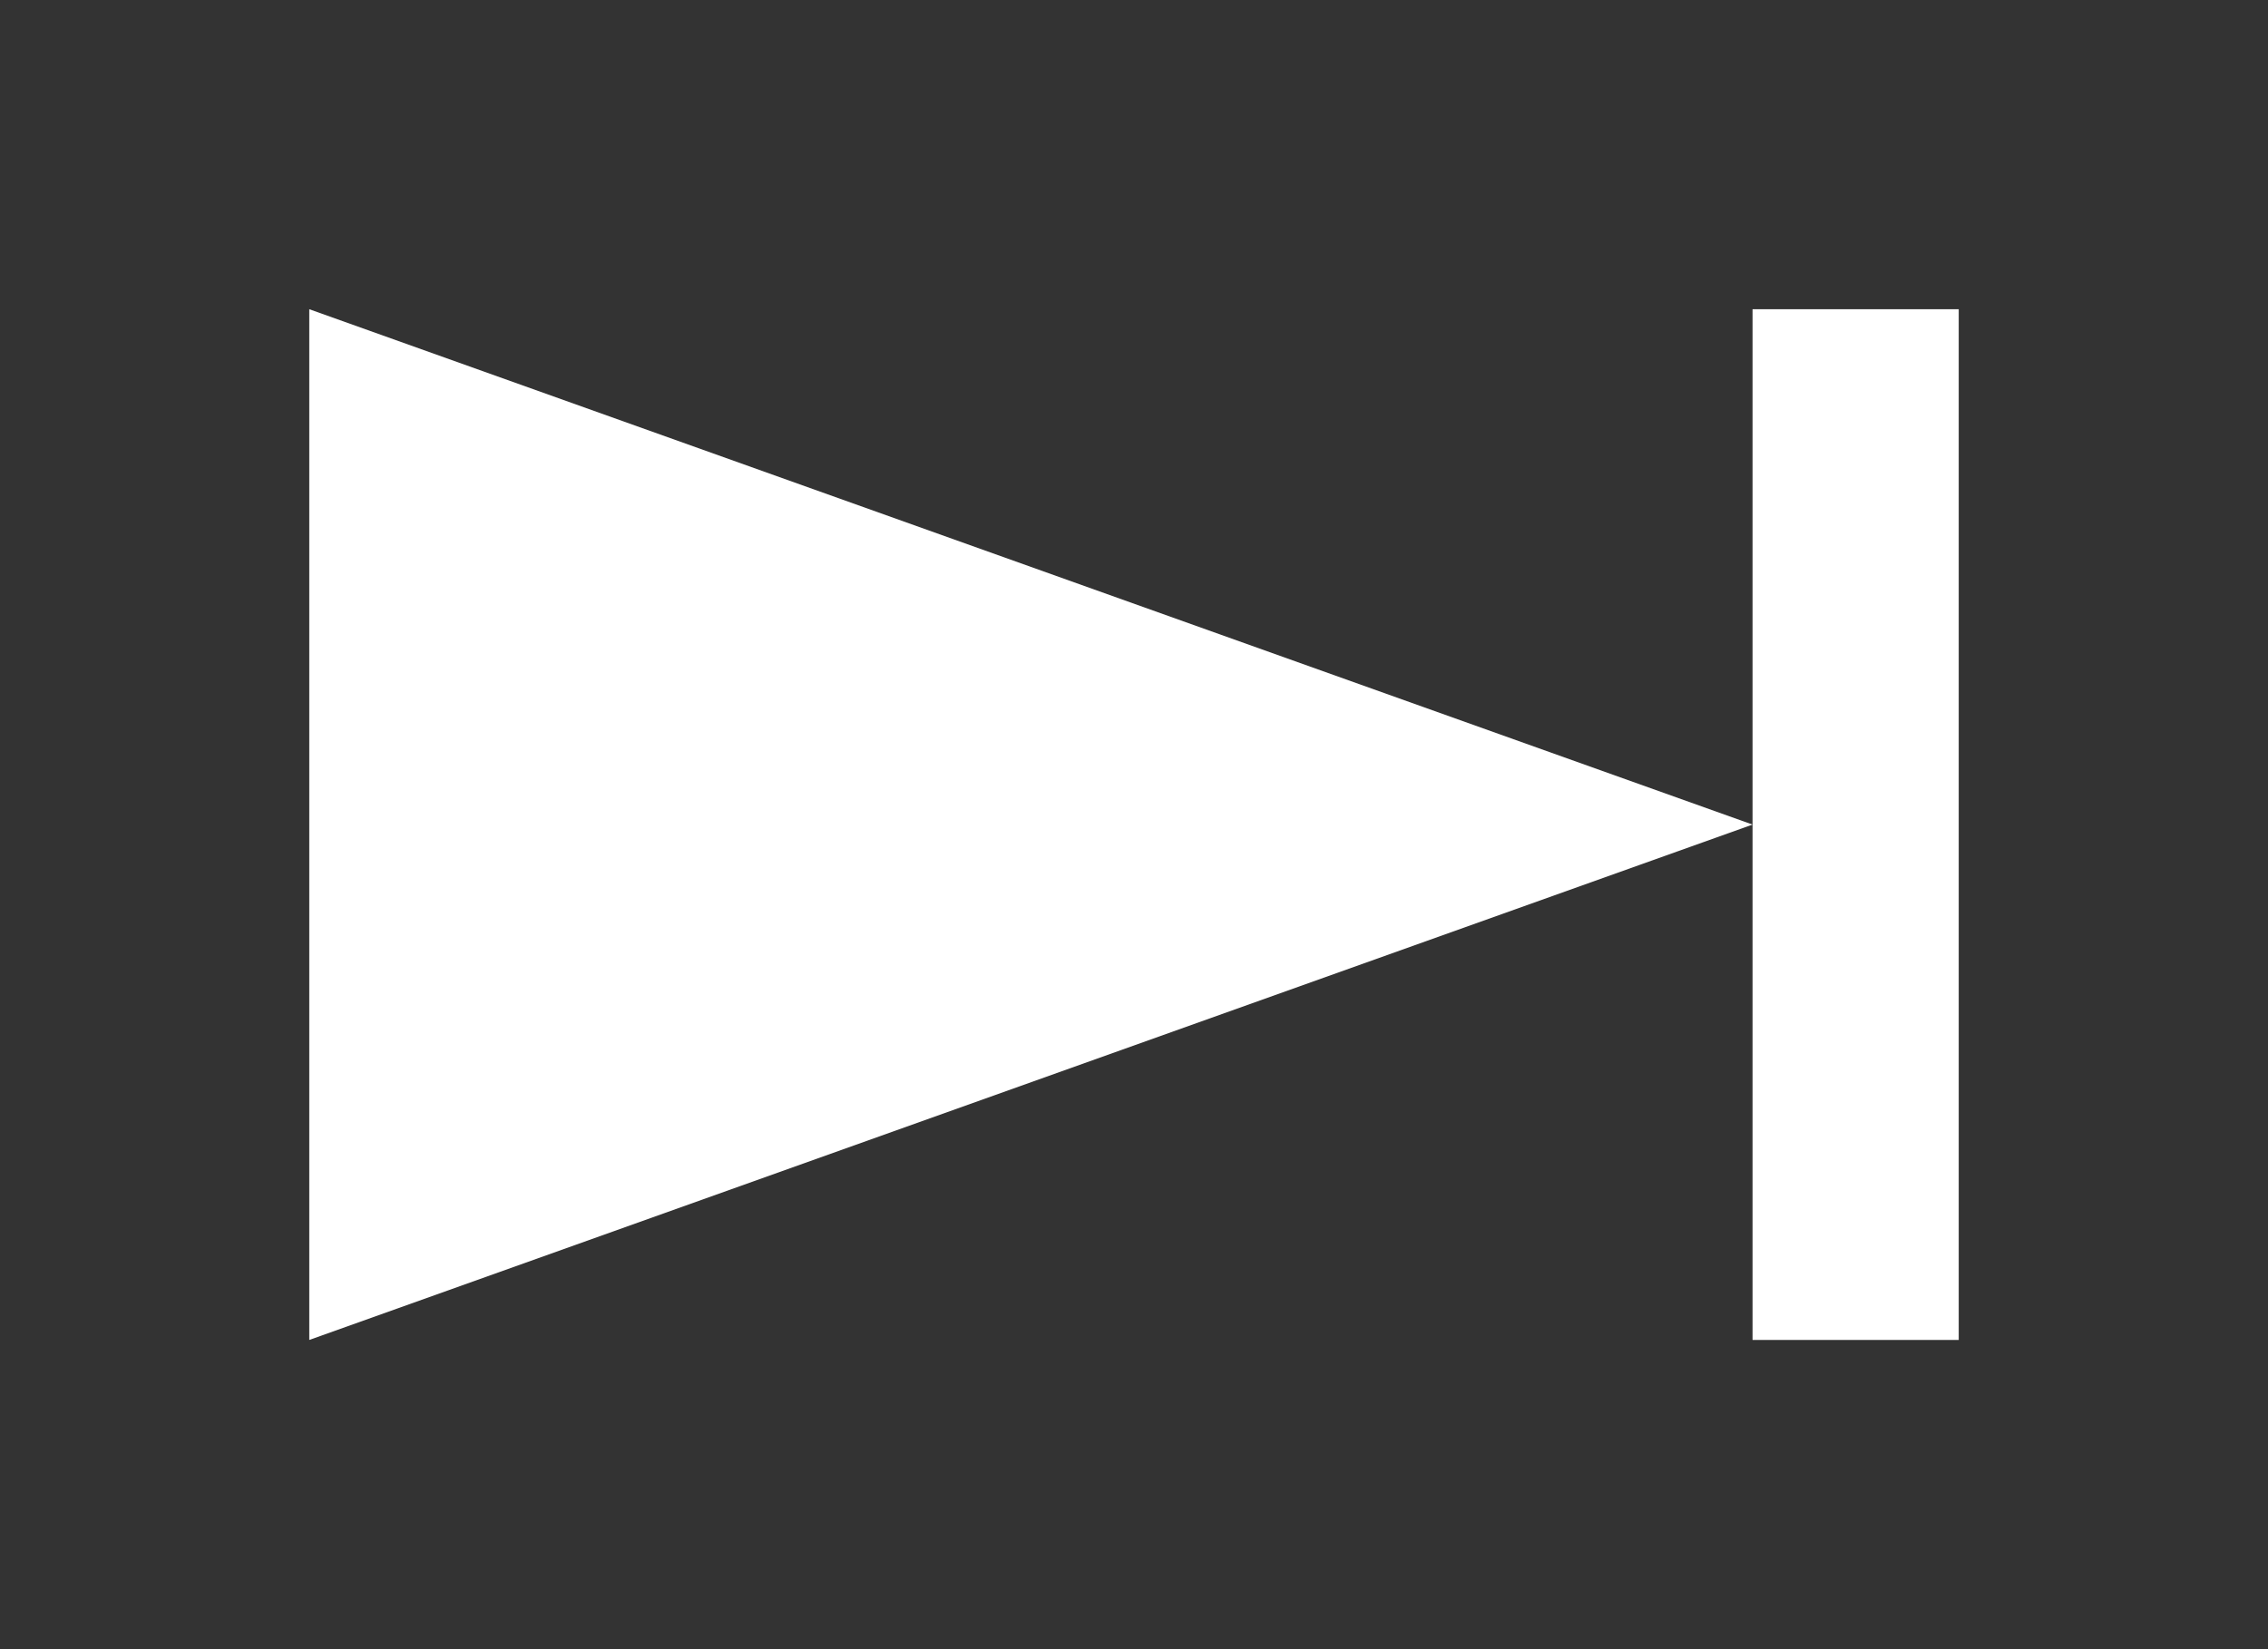 <svg width="22" height="16" viewBox="0 0 22 16" fill="none" xmlns="http://www.w3.org/2000/svg">
<rect x="0" y="0" width="22" height="16" fill="#333333" stroke="none"/>
<path d="M3 3L3 13L17 8L3 3Z" fill="white"/>
<rect x="17" y="3" width="2" height="10" fill="white"/>
</svg>
